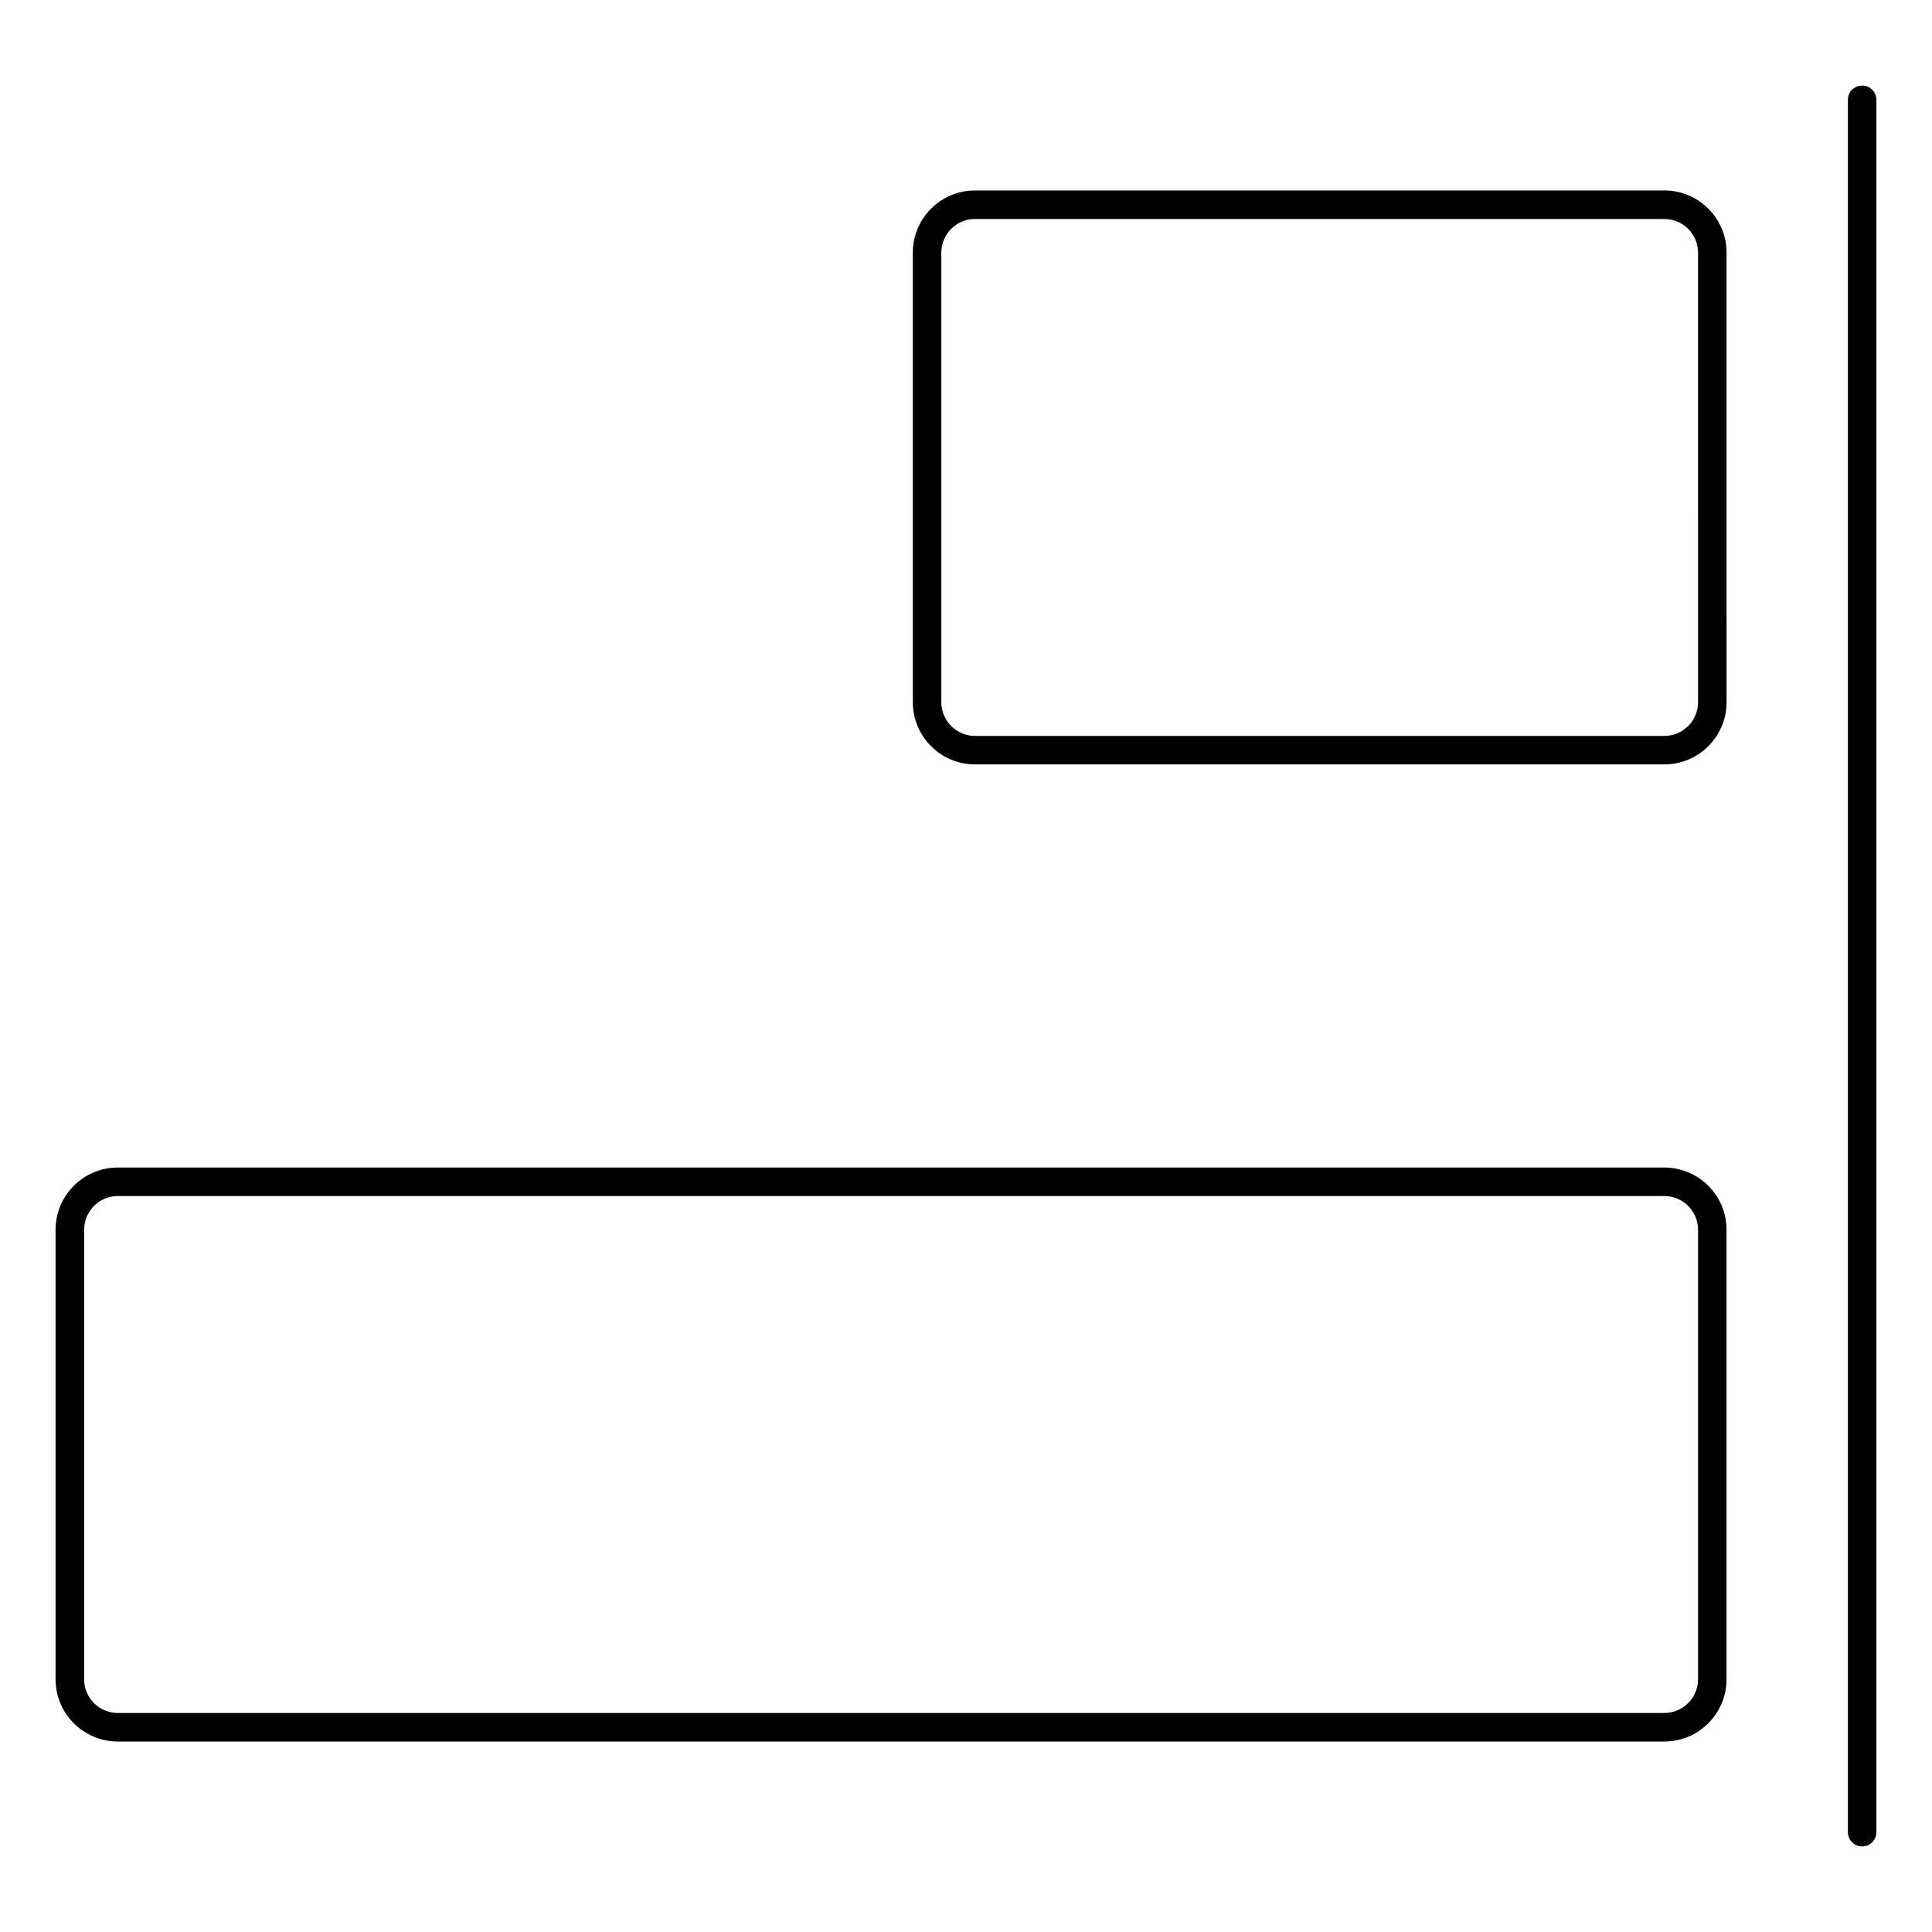 <?xml version="1.0" encoding="UTF-8"?>
<!-- Uploaded to: SVG Repo, www.svgrepo.com, Generator: SVG Repo Mixer Tools -->
<svg fill="#000000" width="800px" height="800px" version="1.1" viewBox="144 144 512 512" xmlns="http://www.w3.org/2000/svg">
 <g>
  <path d="m637.49 166.67c-2.086 0-3.777 1.691-3.777 3.777v459.1c0 2.086 1.691 3.777 3.777 3.777 2.086 0 3.777-1.691 3.777-3.777v-459.1c0.004-2.082-1.691-3.777-3.777-3.777z"/>
  <path d="m585.07 194.47h-182.68c-9.09 0-16.484 7.394-16.484 16.484v119.14c0 9.09 7.394 16.484 16.484 16.484h182.69c9.09 0 16.48-7.394 16.48-16.484l-0.004-119.14c0.004-9.09-7.391-16.488-16.48-16.488zm8.93 135.63c0 4.926-4.004 8.926-8.922 8.926h-182.69c-4.926 0-8.926-4.004-8.926-8.926l-0.004-119.14c0-4.926 4.004-8.926 8.926-8.926h182.69c4.922 0 8.922 4.004 8.922 8.926l0.004 119.14z"/>
  <path d="m585.07 453.41h-409.86c-9.09 0-16.484 7.394-16.484 16.484v119.14c0 9.094 7.394 16.484 16.484 16.484h409.86c9.09 0 16.48-7.394 16.48-16.484v-119.14c0.004-9.094-7.391-16.484-16.48-16.484zm8.93 135.62c0 4.926-4.004 8.926-8.922 8.926h-409.86c-4.926 0-8.926-4.004-8.926-8.926v-119.14c0-4.926 4.004-8.926 8.926-8.926h409.86c4.922 0 8.922 4.004 8.922 8.926z"/>
 </g>
</svg>